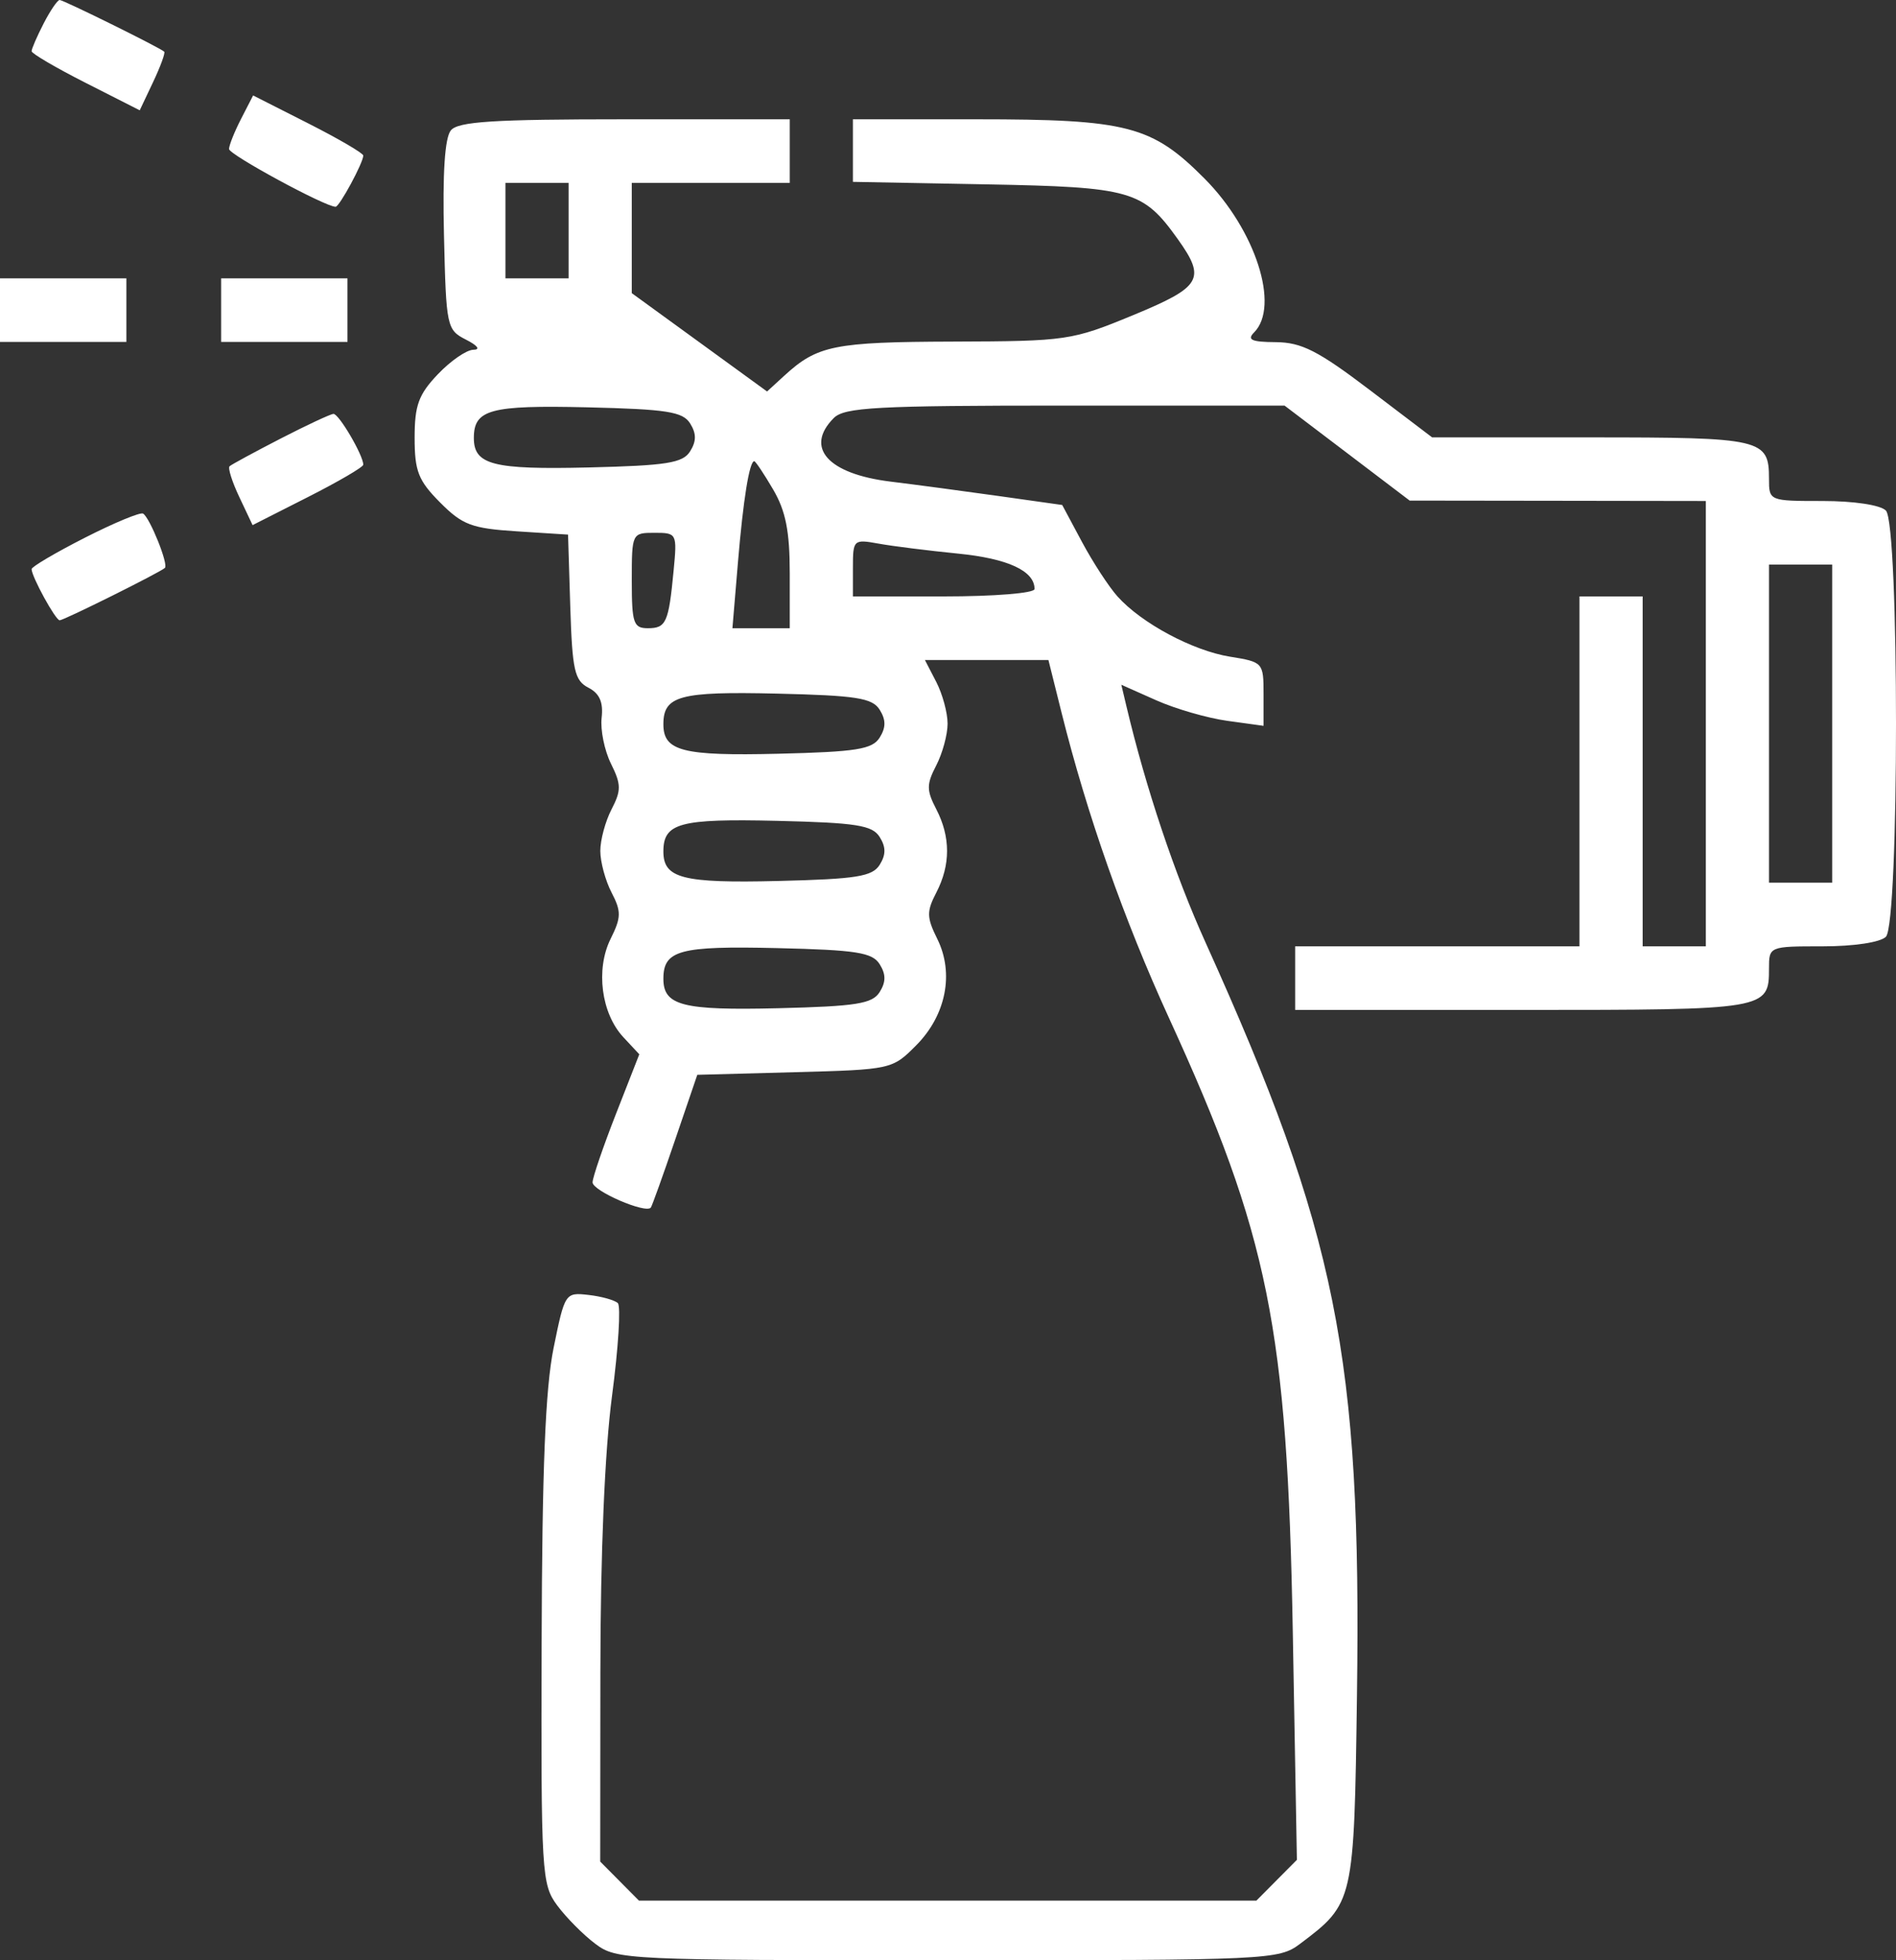 <?xml version="1.0" encoding="UTF-8"?> <svg xmlns="http://www.w3.org/2000/svg" width="60" height="62" viewBox="0 0 60 62" fill="none"><rect x="0" y="0" width="60" height="62" fill="#333333" stroke="none"/> <path fill-rule="evenodd" clip-rule="evenodd" d="M1.381 0.742C1.171 1.15 1 1.545 1 1.619C1 1.693 1.77 2.144 2.711 2.621L4.422 3.489L4.846 2.593C5.079 2.101 5.237 1.669 5.197 1.634C5.045 1.499 2.008 0 1.888 0C1.819 0 1.591 0.334 1.381 0.742ZM7.629 3.76C7.419 4.168 7.248 4.597 7.248 4.713C7.248 4.891 10.29 6.54 10.62 6.54C10.742 6.54 11.496 5.146 11.496 4.92C11.496 4.846 10.712 4.388 9.753 3.902L8.01 3.019L7.629 3.76ZM14.268 4.123C14.076 4.356 14.002 5.47 14.05 7.449C14.118 10.338 14.138 10.433 14.745 10.742C15.119 10.932 15.213 11.061 14.979 11.063C14.764 11.065 14.258 11.414 13.855 11.838C13.246 12.477 13.121 12.82 13.121 13.845C13.121 14.902 13.237 15.199 13.925 15.891C14.633 16.603 14.927 16.714 16.353 16.805L17.976 16.909L18.047 19.2C18.11 21.197 18.183 21.525 18.619 21.75C18.974 21.933 19.096 22.21 19.039 22.703C18.996 23.085 19.128 23.737 19.334 24.153C19.661 24.812 19.663 24.998 19.353 25.597C19.157 25.975 18.997 26.567 18.997 26.913C18.997 27.259 19.157 27.851 19.353 28.229C19.665 28.83 19.661 29.015 19.322 29.697C18.845 30.661 19.026 32.055 19.728 32.807L20.231 33.346L19.496 35.223C19.092 36.255 18.757 37.232 18.752 37.394C18.744 37.664 20.436 38.397 20.596 38.194C20.633 38.145 20.98 37.181 21.365 36.05L22.066 33.995L25.149 33.912C28.207 33.83 28.238 33.823 28.994 33.062C29.938 32.112 30.201 30.785 29.661 29.697C29.323 29.015 29.319 28.83 29.631 28.229C30.084 27.354 30.083 26.47 29.628 25.592C29.317 24.991 29.317 24.81 29.628 24.209C29.825 23.829 29.987 23.234 29.987 22.888C29.987 22.543 29.825 21.948 29.628 21.568L29.27 20.876H31.224H33.178L33.593 22.538C34.398 25.762 35.568 29.086 36.992 32.195C40.151 39.088 40.738 41.999 40.911 51.609L41.041 58.824L40.4 59.469L39.759 60.114H29.99H20.22L19.607 59.496L18.994 58.879L18.999 52.894C19.002 49.103 19.137 45.897 19.368 44.149C19.569 42.632 19.651 41.312 19.551 41.215C19.45 41.12 19.033 41.003 18.623 40.957C17.887 40.873 17.873 40.894 17.519 42.633C17.258 43.917 17.155 46.447 17.14 51.982C17.12 59.272 17.14 59.599 17.634 60.267C17.918 60.65 18.46 61.196 18.84 61.481C19.511 61.986 19.815 62 29.99 62C40.164 62 40.469 61.986 41.14 61.481C42.844 60.201 42.852 60.164 42.942 53.619C43.09 42.9 42.306 39.007 38.148 29.805C37.172 27.646 36.26 24.924 35.646 22.336L35.485 21.658L36.589 22.149C37.195 22.419 38.208 22.712 38.839 22.799L39.986 22.957V21.949C39.986 20.957 39.969 20.938 38.924 20.77C37.747 20.58 36.128 19.715 35.366 18.867C35.093 18.563 34.587 17.788 34.241 17.143L33.614 15.972L31.614 15.69C30.515 15.535 28.968 15.329 28.178 15.232C26.199 14.988 25.456 14.157 26.384 13.223C26.722 12.882 27.74 12.828 33.713 12.828H40.65L42.63 14.33L44.61 15.833L49.296 15.839L53.982 15.846V22.888V29.931H52.982H51.983V24.398V18.864H50.983H49.983V24.398V29.931H45.485H40.986V30.937V31.943H48.184C55.921 31.943 55.981 31.933 55.981 30.635C55.981 29.933 55.986 29.931 57.681 29.931C58.669 29.931 59.505 29.805 59.68 29.629C60.107 29.2 60.107 16.577 59.68 16.148C59.505 15.972 58.669 15.846 57.681 15.846C55.986 15.846 55.981 15.844 55.981 15.142C55.981 13.883 55.769 13.834 50.351 13.834H45.321L43.341 12.331C41.71 11.093 41.187 10.828 40.374 10.822C39.606 10.817 39.453 10.748 39.687 10.514C40.51 9.685 39.733 7.273 38.121 5.651C36.454 3.974 35.682 3.773 30.898 3.773H26.991V4.762V5.752L31.222 5.831C35.803 5.917 36.17 6.022 37.27 7.561C38.172 8.822 38.025 9.073 35.863 9.966C33.919 10.769 33.761 10.792 30.161 10.804C26.398 10.816 25.867 10.923 24.82 11.882L24.274 12.382L22.134 10.827L19.993 9.272V7.529V5.785H22.492H24.992V4.779V3.773H19.774C15.621 3.773 14.497 3.844 14.268 4.123ZM17.994 7.294V8.803H16.994H15.995V7.294V5.785H16.994H17.994V7.294ZM0 9.809V10.815H1.999H3.999V9.809V8.803H1.999H0V9.809ZM6.998 9.809V10.815H8.997H10.996V9.809V8.803H8.997H6.998V9.809ZM21.84 13.393C22.04 13.714 22.04 13.953 21.84 14.274C21.608 14.645 21.104 14.725 18.628 14.785C15.603 14.858 14.995 14.702 14.995 13.853C14.995 12.95 15.511 12.811 18.587 12.883C21.103 12.943 21.607 13.021 21.84 13.393ZM8.872 13.876C8.047 14.301 7.324 14.693 7.265 14.747C7.206 14.802 7.346 15.243 7.576 15.727L7.993 16.609L9.745 15.721C10.708 15.233 11.496 14.773 11.496 14.698C11.496 14.399 10.721 13.08 10.552 13.091C10.453 13.098 9.697 13.451 8.872 13.876ZM24.467 15.483C24.864 16.16 24.992 16.802 24.992 18.124V19.87H24.085H23.178L23.352 17.795C23.519 15.801 23.715 14.588 23.869 14.588C23.91 14.588 24.179 14.991 24.467 15.483ZM2.687 17.007C1.759 17.479 1 17.926 1 18C1 18.237 1.758 19.619 1.888 19.619C2.023 19.619 5.059 18.109 5.219 17.962C5.338 17.854 4.743 16.374 4.528 16.244C4.443 16.192 3.614 16.535 2.687 17.007ZM21.317 18.047C21.16 19.694 21.081 19.87 20.501 19.87C20.047 19.87 19.993 19.71 19.993 18.361C19.993 16.866 20 16.852 20.712 16.852C21.419 16.852 21.43 16.872 21.317 18.047ZM30.321 17.51C31.898 17.667 32.739 18.056 32.739 18.63C32.739 18.761 31.467 18.864 29.865 18.864H26.991V17.956C26.991 17.069 27.01 17.051 27.803 17.194C28.25 17.275 29.383 17.417 30.321 17.51ZM57.98 22.888V27.919H56.981H55.981V22.888V17.858H56.981H57.98V22.888ZM27.838 22.448C28.038 22.769 28.038 23.008 27.838 23.329C27.605 23.7 27.102 23.78 24.625 23.84C21.601 23.913 20.993 23.757 20.993 22.908C20.993 22.005 21.509 21.866 24.585 21.938C27.101 21.997 27.605 22.076 27.838 22.448ZM27.838 26.473C28.038 26.793 28.038 27.032 27.838 27.353C27.605 27.724 27.102 27.804 24.625 27.864C21.601 27.938 20.993 27.782 20.993 26.932C20.993 26.029 21.509 25.89 24.585 25.962C27.101 26.022 27.605 26.101 27.838 26.473ZM27.838 30.497C28.038 30.817 28.038 31.057 27.838 31.377C27.605 31.748 27.102 31.828 24.625 31.889C21.601 31.962 20.993 31.806 20.993 30.957C20.993 30.053 21.509 29.914 24.585 29.987C27.101 30.046 27.605 30.125 27.838 30.497Z" fill="white"></path> </svg> 